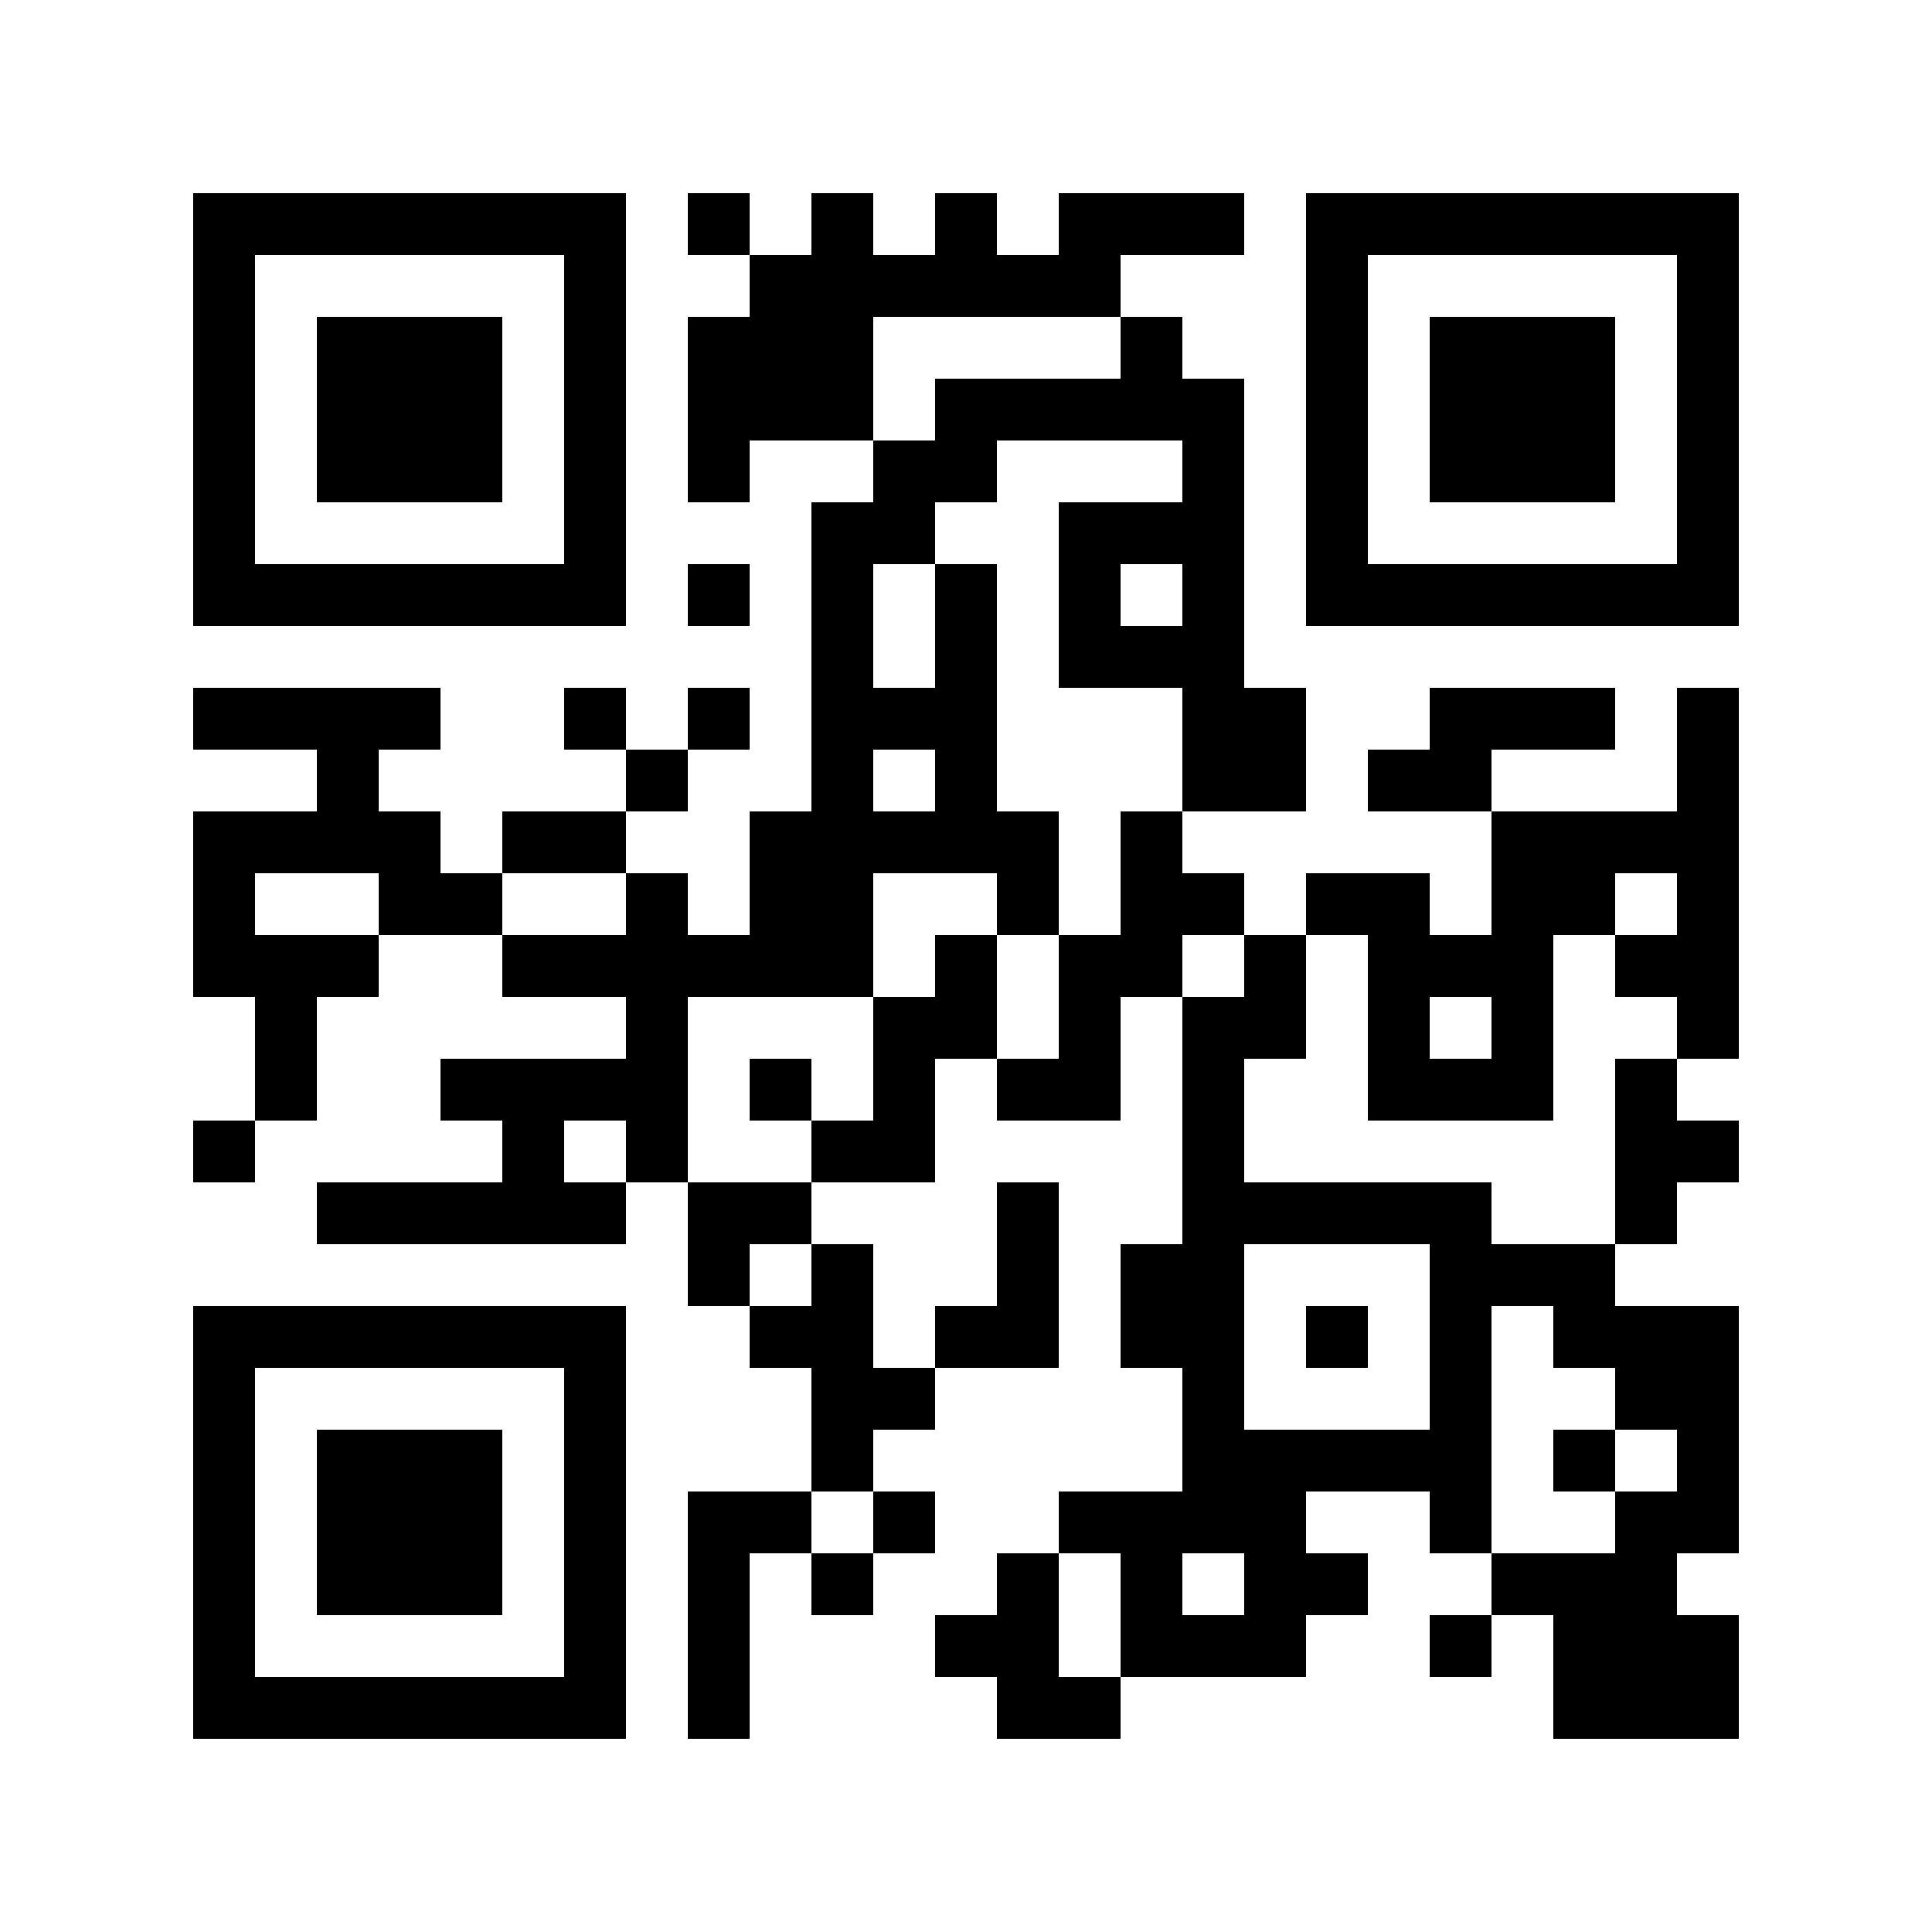 <?xml version="1.0" encoding="UTF-8"?>
<svg id="Ebene_1" data-name="Ebene 1" xmlns="http://www.w3.org/2000/svg" viewBox="0 0 3000 3000">
  <defs>
    <style>
      .cls-1 {
        fill: #fff;
      }
    </style>
  </defs>
  <rect class="cls-1" width="3000" height="3000"/>
  <rect x="1068" y="300" width="96" height="96"/>
  <rect x="1260" y="300" width="96" height="96"/>
  <rect x="1452" y="300" width="96" height="96"/>
  <rect x="1644" y="300" width="288" height="96"/>
  <rect x="1164" y="396" width="576" height="96"/>
  <rect x="1068" y="492" width="288" height="96"/>
  <rect x="1740" y="492" width="96" height="96"/>
  <rect x="1068" y="588" width="288" height="96"/>
  <rect x="1452" y="588" width="480" height="96"/>
  <rect x="1068" y="684" width="96" height="96"/>
  <rect x="1356" y="684" width="192" height="96"/>
  <rect x="1836" y="684" width="96" height="96"/>
  <rect x="1260" y="780" width="192" height="96"/>
  <rect x="1644" y="780" width="288" height="96"/>
  <rect x="1068" y="876" width="96" height="96"/>
  <rect x="1260" y="876" width="96" height="96"/>
  <rect x="1452" y="876" width="96" height="96"/>
  <rect x="1644" y="876" width="96" height="96"/>
  <rect x="1836" y="876" width="96" height="96"/>
  <rect x="1260" y="972" width="96" height="96"/>
  <rect x="1452" y="972" width="96" height="96"/>
  <rect x="1644" y="972" width="288" height="96"/>
  <rect x="300" y="1068" width="384" height="96"/>
  <rect x="876" y="1068" width="96" height="96"/>
  <rect x="1068" y="1068" width="96" height="96"/>
  <rect x="1260" y="1068" width="288" height="96"/>
  <rect x="1836" y="1068" width="192" height="96"/>
  <rect x="2220" y="1068" width="288" height="96"/>
  <rect x="2604" y="1068" width="96" height="96"/>
  <rect x="492" y="1164" width="96" height="96"/>
  <rect x="972" y="1164" width="96" height="96"/>
  <rect x="1260" y="1164" width="96" height="96"/>
  <rect x="1452" y="1164" width="96" height="96"/>
  <rect x="1836" y="1164" width="192" height="96"/>
  <rect x="2124" y="1164" width="192" height="96"/>
  <rect x="2604" y="1164" width="96" height="96"/>
  <rect x="300" y="1260" width="384" height="96"/>
  <rect x="780" y="1260" width="192" height="96"/>
  <rect x="1164" y="1260" width="480" height="96"/>
  <rect x="1740" y="1260" width="96" height="96"/>
  <rect x="2316" y="1260" width="384" height="96"/>
  <rect x="300" y="1356" width="96" height="96"/>
  <rect x="588" y="1356" width="192" height="96"/>
  <rect x="972" y="1356" width="96" height="96"/>
  <rect x="1164" y="1356" width="192" height="96"/>
  <rect x="1548" y="1356" width="96" height="96"/>
  <rect x="1740" y="1356" width="192" height="96"/>
  <rect x="2028" y="1356" width="192" height="96"/>
  <rect x="2316" y="1356" width="192" height="96"/>
  <rect x="2604" y="1356" width="96" height="96"/>
  <rect x="300" y="1452" width="288" height="96"/>
  <rect x="780" y="1452" width="576" height="96"/>
  <rect x="1452" y="1452" width="96" height="96"/>
  <rect x="1644" y="1452" width="192" height="96"/>
  <rect x="1932" y="1452" width="96" height="96"/>
  <rect x="2124" y="1452" width="288" height="96"/>
  <rect x="2508" y="1452" width="192" height="96"/>
  <rect x="396" y="1548" width="96" height="96"/>
  <rect x="972" y="1548" width="96" height="96"/>
  <rect x="1356" y="1548" width="192" height="96"/>
  <rect x="1644" y="1548" width="96" height="96"/>
  <rect x="1836" y="1548" width="192" height="96"/>
  <rect x="2124" y="1548" width="96" height="96"/>
  <rect x="2316" y="1548" width="96" height="96"/>
  <rect x="2604" y="1548" width="96" height="96"/>
  <rect x="396" y="1644" width="96" height="96"/>
  <rect x="684" y="1644" width="384" height="96"/>
  <rect x="1164" y="1644" width="96" height="96"/>
  <rect x="1356" y="1644" width="96" height="96"/>
  <rect x="1548" y="1644" width="192" height="96"/>
  <rect x="1836" y="1644" width="96" height="96"/>
  <rect x="2124" y="1644" width="288" height="96"/>
  <rect x="2508" y="1644" width="96" height="96"/>
  <rect x="300" y="1740" width="96" height="96"/>
  <rect x="780" y="1740" width="96" height="96"/>
  <rect x="972" y="1740" width="96" height="96"/>
  <rect x="1260" y="1740" width="192" height="96"/>
  <rect x="1836" y="1740" width="96" height="96"/>
  <rect x="2508" y="1740" width="192" height="96"/>
  <rect x="492" y="1836" width="480" height="96"/>
  <rect x="1068" y="1836" width="192" height="96"/>
  <rect x="1548" y="1836" width="96" height="96"/>
  <rect x="1836" y="1836" width="480" height="96"/>
  <rect x="2508" y="1836" width="96" height="96"/>
  <rect x="1068" y="1932" width="96" height="96"/>
  <rect x="1260" y="1932" width="96" height="96"/>
  <rect x="1548" y="1932" width="96" height="96"/>
  <rect x="1740" y="1932" width="192" height="96"/>
  <rect x="2220" y="1932" width="288" height="96"/>
  <rect x="1164" y="2028" width="192" height="96"/>
  <rect x="1452" y="2028" width="192" height="96"/>
  <rect x="1740" y="2028" width="192" height="96"/>
  <rect x="2028" y="2028" width="96" height="96"/>
  <rect x="2220" y="2028" width="96" height="96"/>
  <rect x="2412" y="2028" width="288" height="96"/>
  <rect x="1260" y="2124" width="192" height="96"/>
  <rect x="1836" y="2124" width="96" height="96"/>
  <rect x="2220" y="2124" width="96" height="96"/>
  <rect x="2508" y="2124" width="192" height="96"/>
  <rect x="1260" y="2220" width="96" height="96"/>
  <rect x="1836" y="2220" width="480" height="96"/>
  <rect x="2412" y="2220" width="96" height="96"/>
  <rect x="2604" y="2220" width="96" height="96"/>
  <rect x="1068" y="2316" width="192" height="96"/>
  <rect x="1356" y="2316" width="96" height="96"/>
  <rect x="1644" y="2316" width="384" height="96"/>
  <rect x="2220" y="2316" width="96" height="96"/>
  <rect x="2508" y="2316" width="192" height="96"/>
  <rect x="1068" y="2412" width="96" height="96"/>
  <rect x="1260" y="2412" width="96" height="96"/>
  <rect x="1548" y="2412" width="96" height="96"/>
  <rect x="1740" y="2412" width="96" height="96"/>
  <rect x="1932" y="2412" width="192" height="96"/>
  <rect x="2316" y="2412" width="288" height="96"/>
  <rect x="1068" y="2508" width="96" height="96"/>
  <rect x="1452" y="2508" width="192" height="96"/>
  <rect x="1740" y="2508" width="288" height="96"/>
  <rect x="2220" y="2508" width="96" height="96"/>
  <rect x="2412" y="2508" width="288" height="96"/>
  <rect x="1068" y="2604" width="96" height="96"/>
  <rect x="1548" y="2604" width="192" height="96"/>
  <rect x="2412" y="2604" width="288" height="96"/>
  <rect x="300" y="300" width="672" height="96"/>
  <rect x="300" y="396" width="96" height="480"/>
  <rect x="876" y="396" width="96" height="480"/>
  <rect x="300" y="876" width="672" height="96"/>
  <rect x="300" y="300" width="672" height="96"/>
  <rect x="300" y="396" width="96" height="96"/>
  <rect x="876" y="396" width="96" height="96"/>
  <rect x="300" y="492" width="96" height="96"/>
  <rect x="876" y="492" width="96" height="96"/>
  <rect x="300" y="588" width="96" height="96"/>
  <rect x="876" y="588" width="96" height="96"/>
  <rect x="300" y="684" width="96" height="96"/>
  <rect x="876" y="684" width="96" height="96"/>
  <rect x="300" y="780" width="96" height="96"/>
  <rect x="876" y="780" width="96" height="96"/>
  <rect x="300" y="876" width="672" height="96"/>
  <rect x="492" y="492" width="288" height="288"/>
  <rect x="2028" y="300" width="672" height="96"/>
  <rect x="2028" y="396" width="96" height="480"/>
  <rect x="2604" y="396" width="96" height="480"/>
  <rect x="2028" y="876" width="672" height="96"/>
  <rect x="2028" y="300" width="672" height="96"/>
  <rect x="2028" y="396" width="96" height="96"/>
  <rect x="2604" y="396" width="96" height="96"/>
  <rect x="2028" y="492" width="96" height="96"/>
  <rect x="2604" y="492" width="96" height="96"/>
  <rect x="2028" y="588" width="96" height="96"/>
  <rect x="2604" y="588" width="96" height="96"/>
  <rect x="2028" y="684" width="96" height="96"/>
  <rect x="2604" y="684" width="96" height="96"/>
  <rect x="2028" y="780" width="96" height="96"/>
  <rect x="2604" y="780" width="96" height="96"/>
  <rect x="2028" y="876" width="672" height="96"/>
  <rect x="2220" y="492" width="288" height="288"/>
  <rect x="300" y="2028" width="672" height="96"/>
  <rect x="300" y="2124" width="96" height="480"/>
  <rect x="876" y="2124" width="96" height="480"/>
  <rect x="300" y="2604" width="672" height="96"/>
  <rect x="300" y="2028" width="672" height="96"/>
  <rect x="300" y="2124" width="96" height="96"/>
  <rect x="876" y="2124" width="96" height="96"/>
  <rect x="300" y="2220" width="96" height="96"/>
  <rect x="876" y="2220" width="96" height="96"/>
  <rect x="300" y="2316" width="96" height="96"/>
  <rect x="876" y="2316" width="96" height="96"/>
  <rect x="300" y="2412" width="96" height="96"/>
  <rect x="876" y="2412" width="96" height="96"/>
  <rect x="300" y="2508" width="96" height="96"/>
  <rect x="876" y="2508" width="96" height="96"/>
  <rect x="300" y="2604" width="672" height="96"/>
  <rect x="492" y="2220" width="288" height="288"/>
</svg>